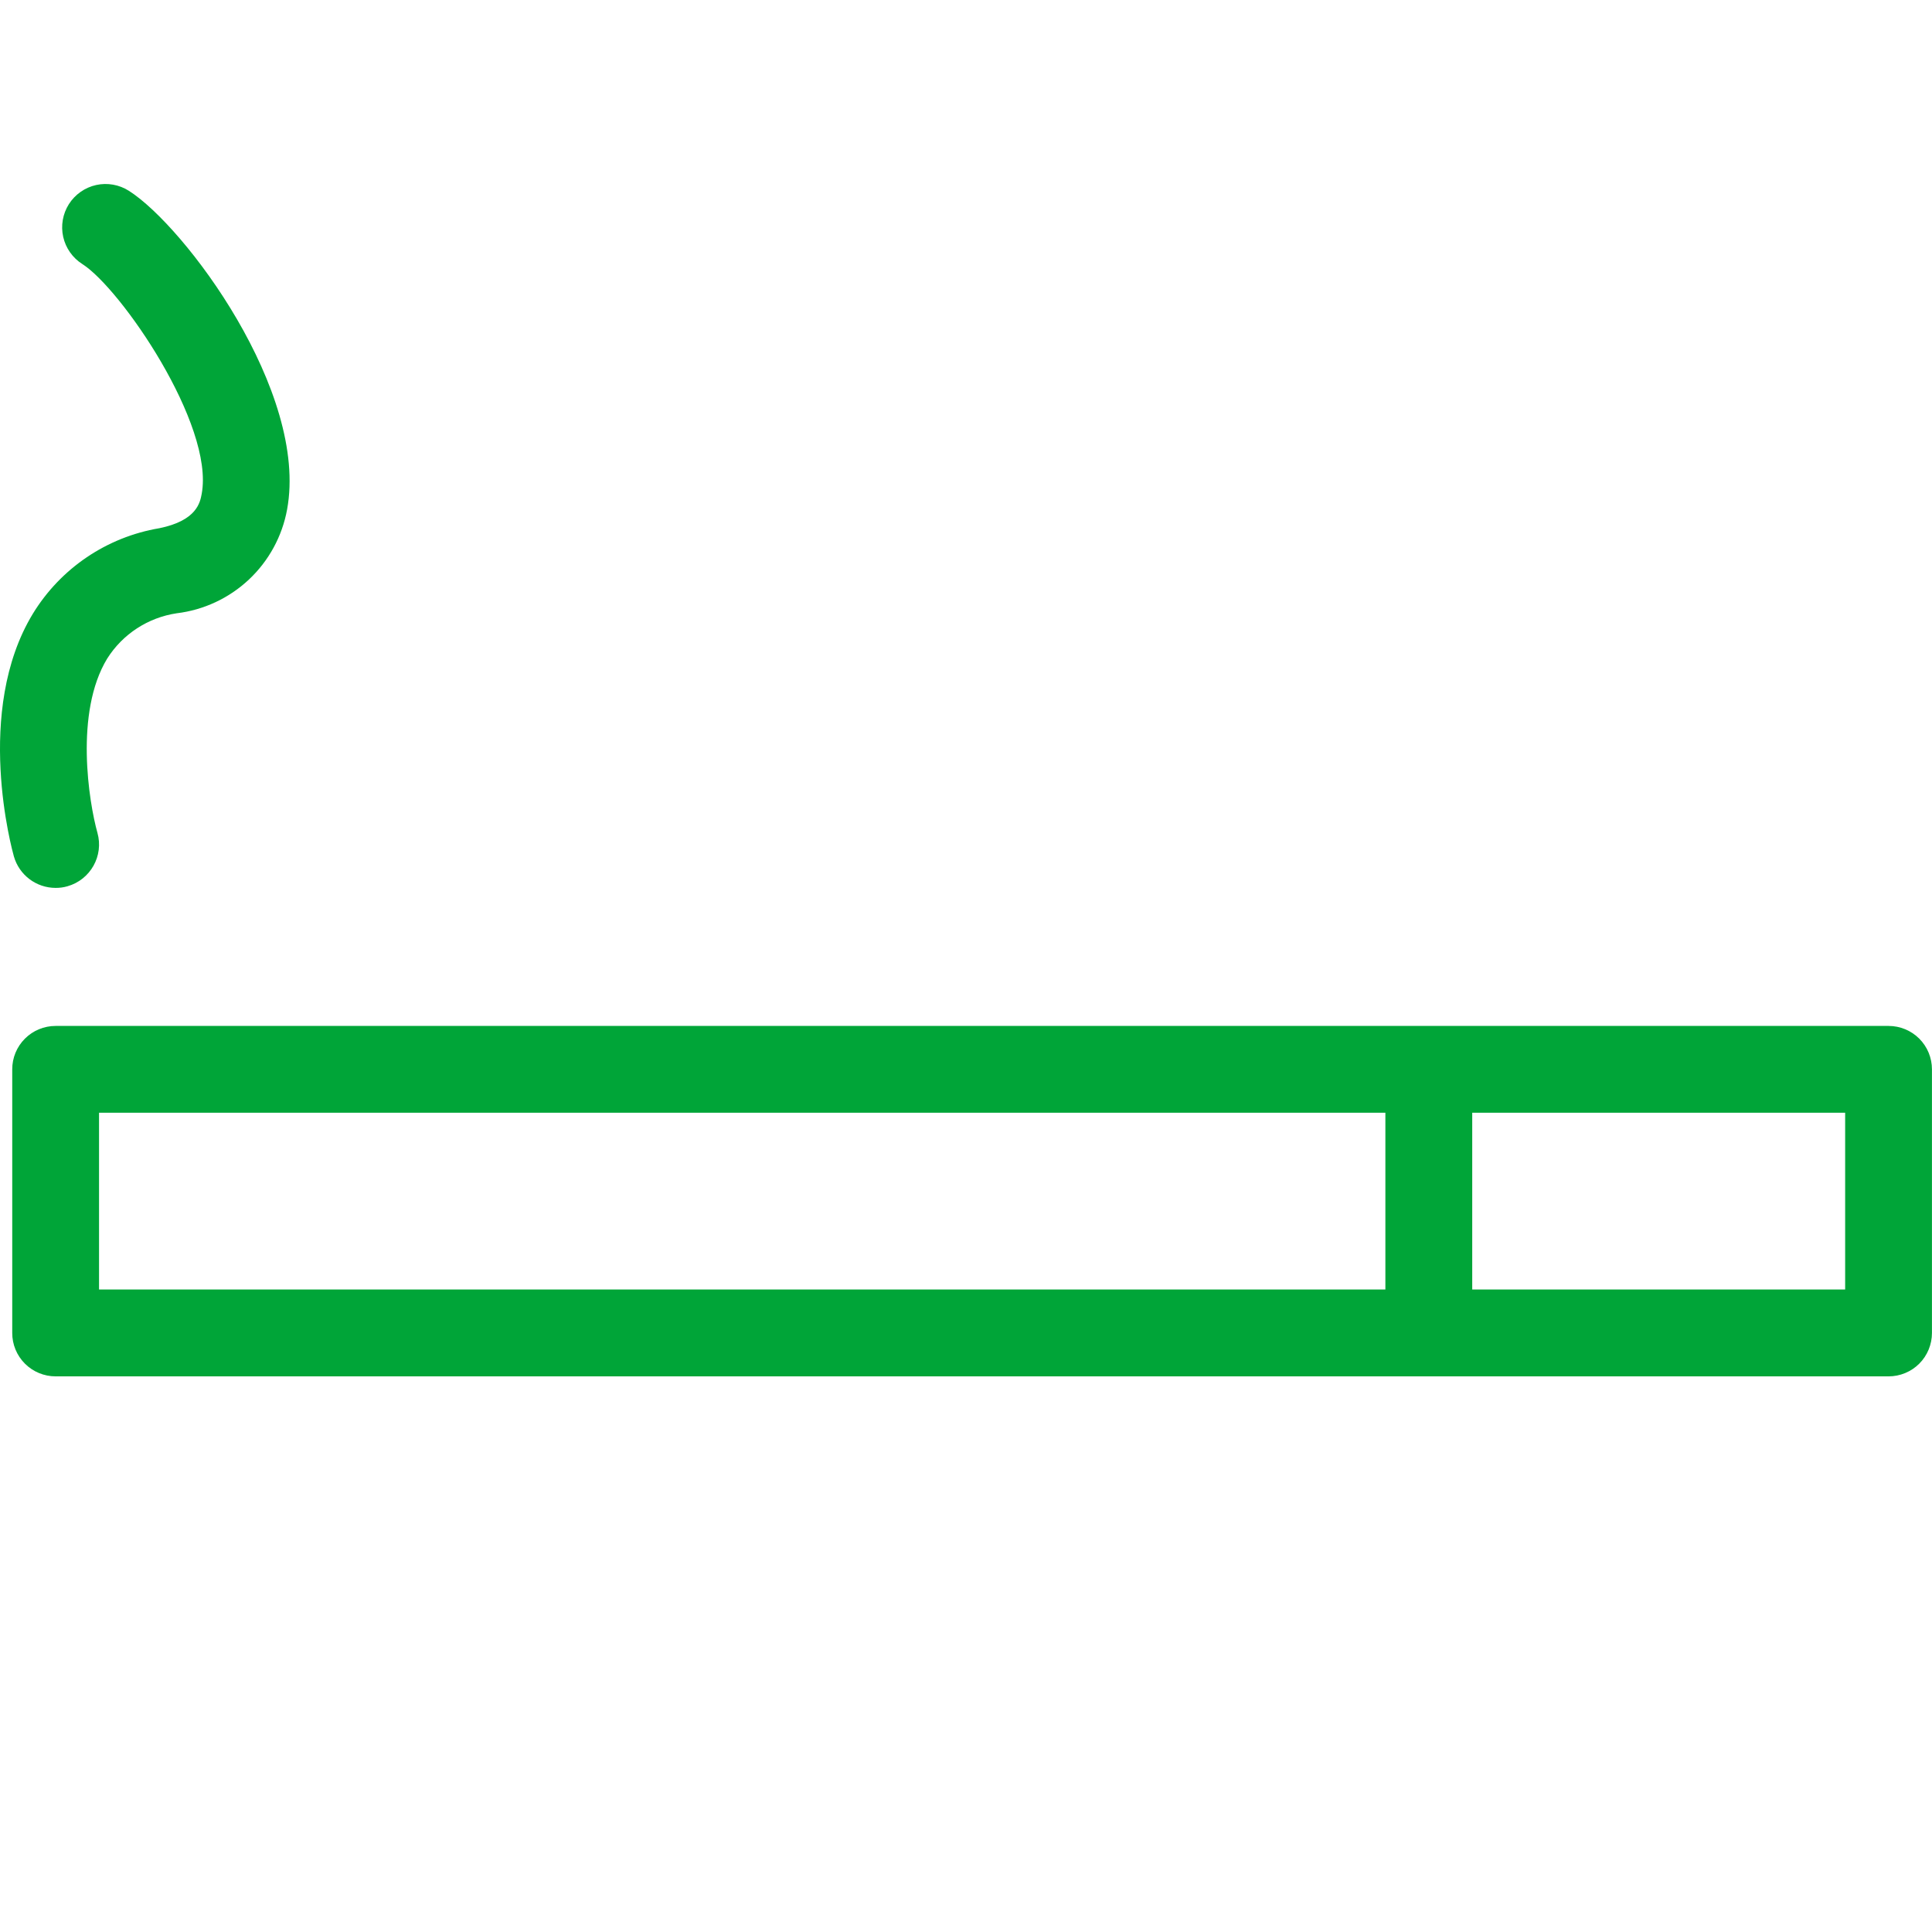 <svg width="42" height="42" viewBox="0 0 42 42" fill="none" xmlns="http://www.w3.org/2000/svg">
<path d="M41.056 22.303H1.209C0.959 22.303 0.719 22.402 0.542 22.579C0.365 22.756 0.265 22.996 0.266 23.247V28.977V28.977C0.265 29.227 0.365 29.468 0.542 29.645C0.719 29.822 0.959 29.921 1.209 29.921H41.056C41.306 29.921 41.546 29.822 41.723 29.645C41.9 29.468 41.999 29.227 41.999 28.977V23.247C41.999 22.996 41.9 22.756 41.723 22.579C41.546 22.402 41.306 22.303 41.056 22.303ZM30.117 28.033H2.153V24.19H30.117V28.033ZM40.112 28.033H32.005V24.19H40.112L40.112 28.033Z" fill="#00A538"/>
<path d="M3.464 11.483C2.322 11.675 1.319 12.353 0.715 13.341C-0.574 15.461 0.266 18.49 0.302 18.618C0.418 19.023 0.788 19.302 1.209 19.302C1.296 19.303 1.383 19.291 1.466 19.267C1.967 19.125 2.259 18.604 2.118 18.104C1.934 17.447 1.615 15.489 2.331 14.316C2.667 13.784 3.219 13.425 3.842 13.332C4.43 13.261 4.98 13.004 5.412 12.598C5.843 12.193 6.134 11.66 6.241 11.077C6.712 8.522 4.02 4.922 2.802 4.148C2.591 4.014 2.335 3.968 2.091 4.022C1.846 4.076 1.633 4.226 1.498 4.437C1.364 4.649 1.319 4.905 1.374 5.15C1.429 5.394 1.579 5.607 1.791 5.741C2.624 6.271 4.662 9.23 4.385 10.735C4.35 10.924 4.278 11.317 3.464 11.483Z" fill="#00A538"/>
</svg>
